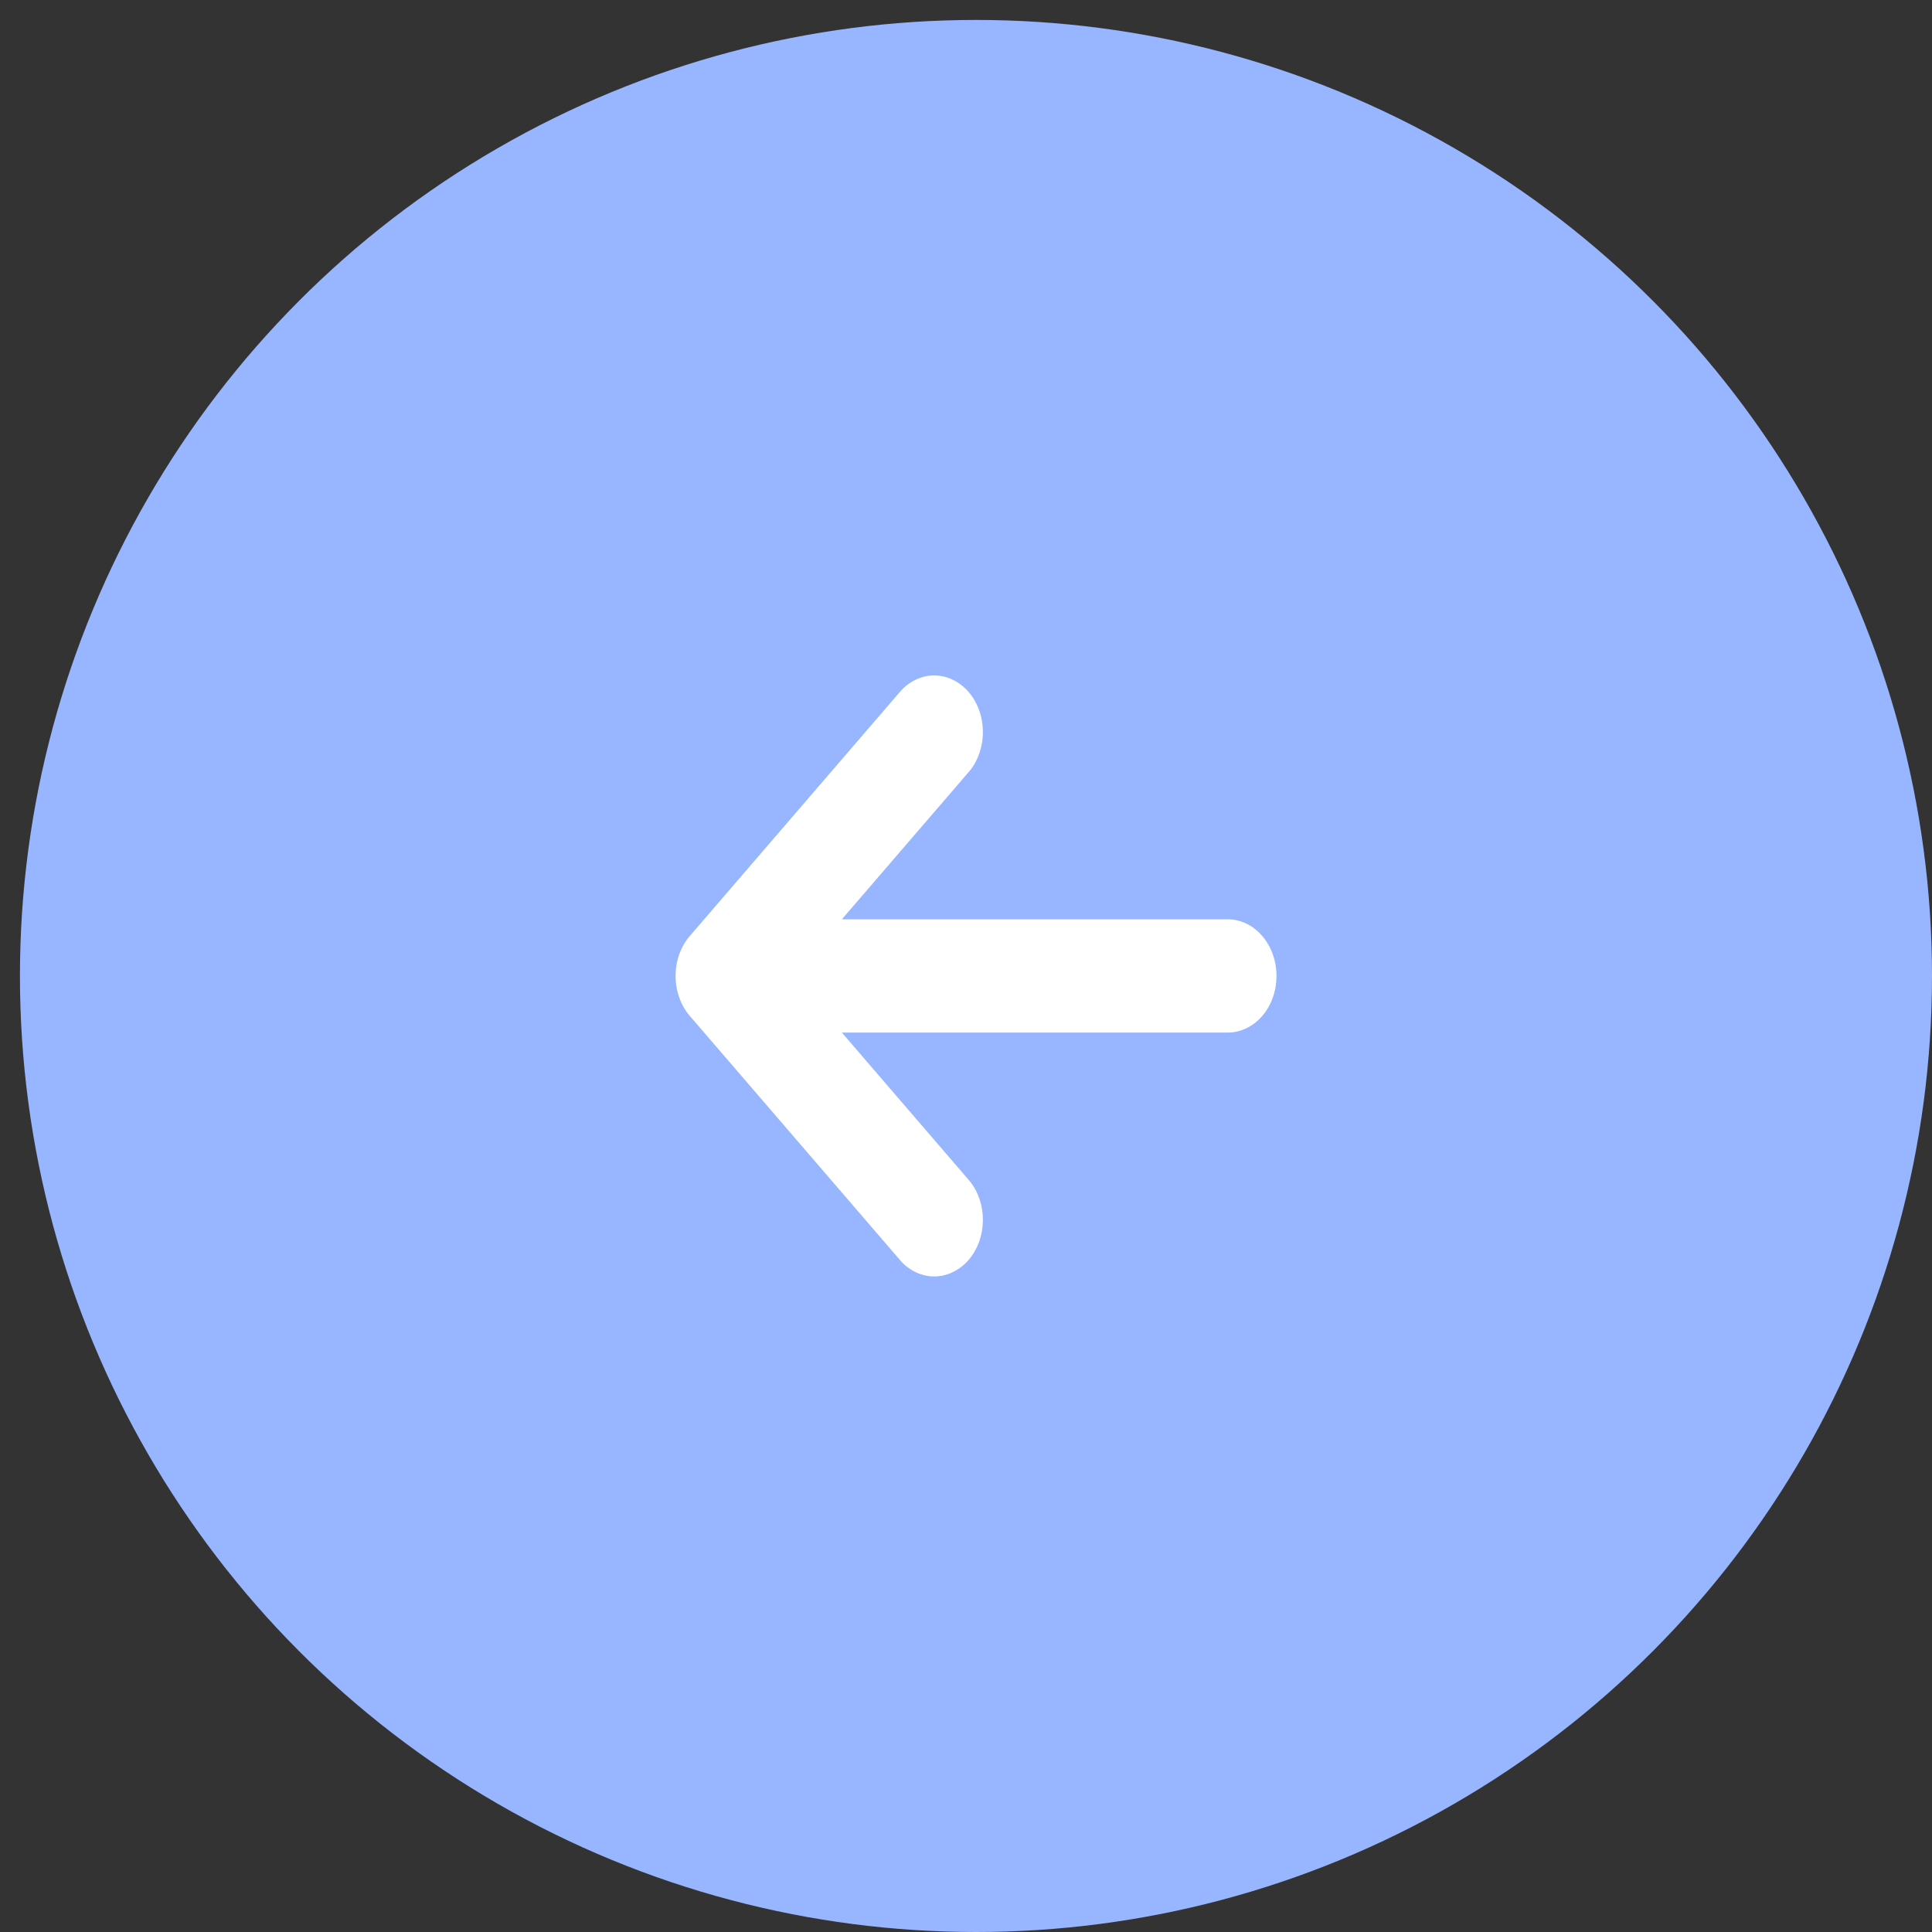 <?xml version="1.0" encoding="UTF-8"?> <svg xmlns="http://www.w3.org/2000/svg" width="31" height="31" viewBox="0 0 31 31" fill="none"><rect x="0" y="0" width="31" height="31" fill="#333333" stroke="none"/> <circle cx="15.66" cy="15.66" r="15.34" transform="rotate(-180 15.66 15.66)" fill="#98B5FF"></circle> <path d="M20.482 15.66C20.482 15.901 20.4 16.132 20.253 16.302C20.107 16.472 19.908 16.568 19.701 16.568L13.508 16.568L15.562 18.954C15.7 19.126 15.775 19.353 15.771 19.589C15.768 19.824 15.686 20.049 15.543 20.215C15.399 20.381 15.206 20.477 15.004 20.481C14.801 20.485 14.605 20.398 14.457 20.237L11.069 16.302C10.922 16.131 10.84 15.9 10.84 15.66C10.84 15.419 10.922 15.188 11.069 15.018L14.457 11.082C14.605 10.922 14.801 10.834 15.004 10.838C15.206 10.843 15.399 10.938 15.543 11.104C15.686 11.271 15.768 11.495 15.771 11.731C15.775 11.966 15.7 12.194 15.562 12.366L13.508 14.751L19.701 14.751C19.908 14.751 20.107 14.847 20.253 15.018C20.4 15.188 20.482 15.419 20.482 15.66Z" fill="white"></path> </svg> 